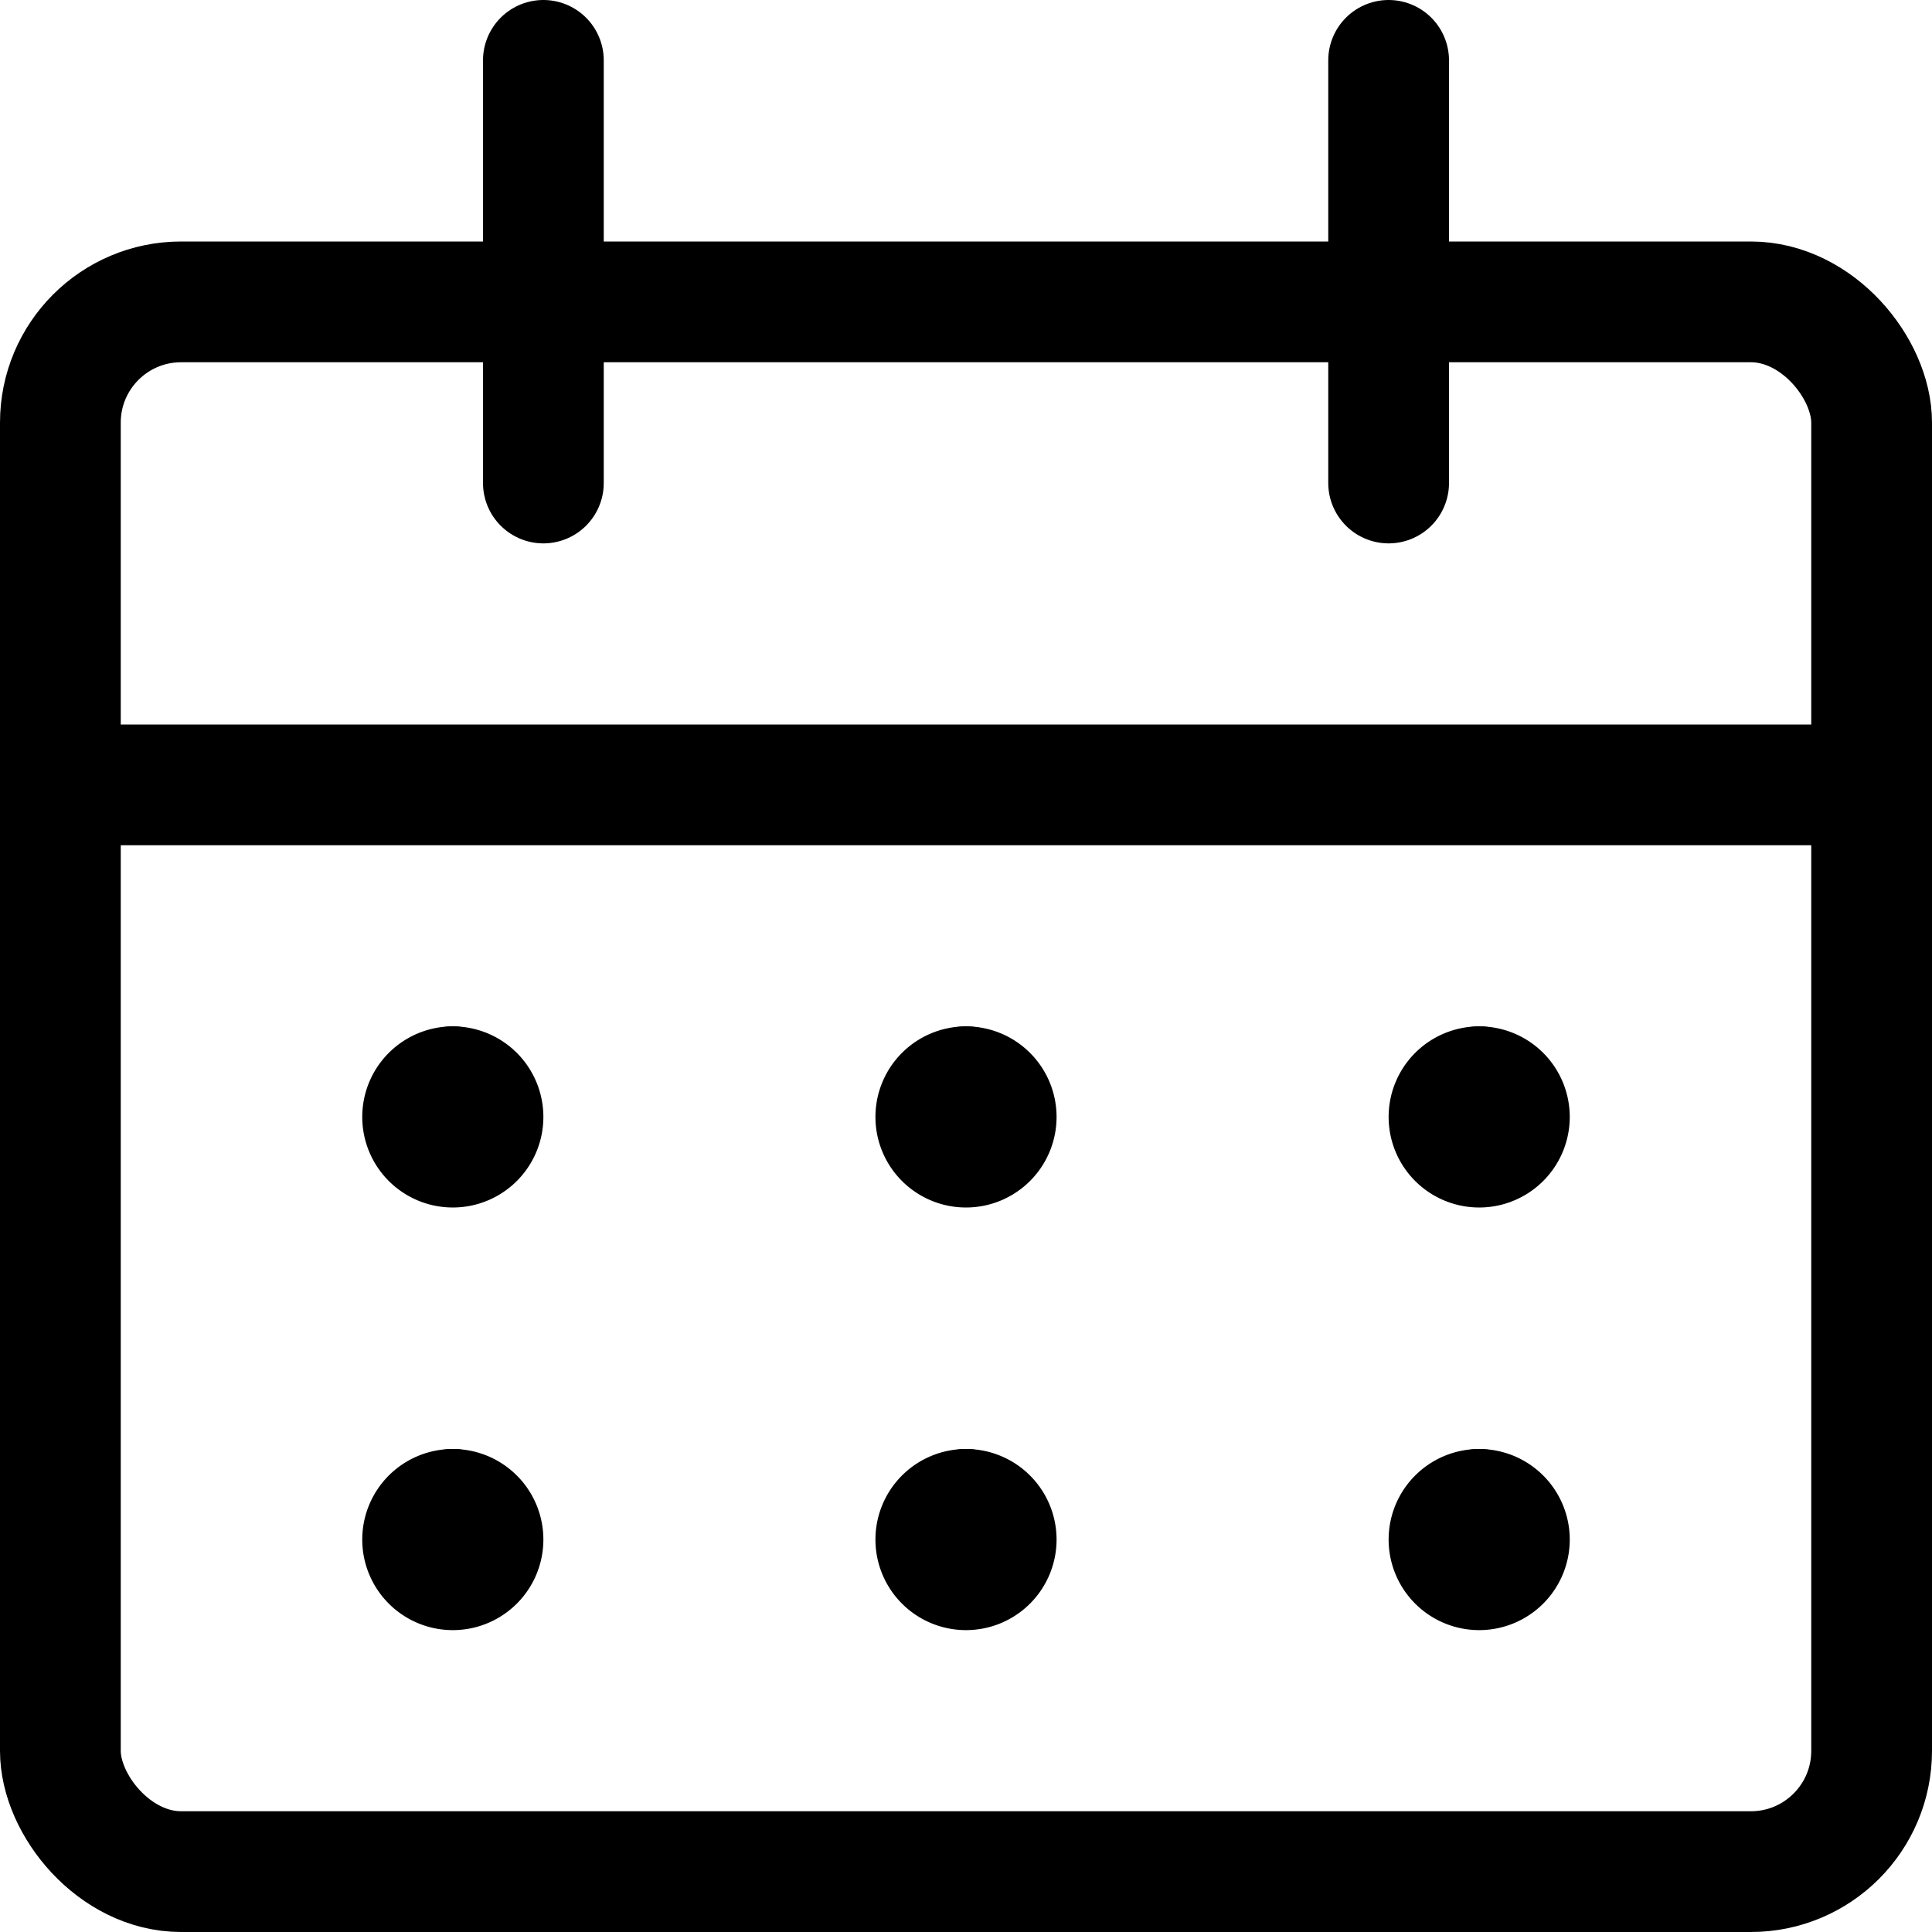 <svg xmlns="http://www.w3.org/2000/svg" viewBox="0 0 48 48"><g transform="matrix(2,0,0,2,0,0)"><defs><style>.a{fill:none;stroke:#000000;stroke-linecap:round;stroke-linejoin:round;stroke-width:1.5px;}</style></defs><title>calendar-3</title><rect class="a" x="0.75" y="3.75" width="22.5" height="19.5" rx="1.5" ry="1.5"></rect><line class="a" x1="0.75" y1="9.75" x2="23.25" y2="9.75"></line><line class="a" x1="6.75" y1="6" x2="6.75" y2="0.75"></line><line class="a" x1="17.25" y1="6" x2="17.25" y2="0.75"></line><line class="a" x1="5.625" y1="13.5" x2="5.625" y2="13.5"></line><path class="a" d="M5.625,13.5A.375.375,0,1,0,6,13.875a.375.375,0,0,0-.375-.375"></path><line class="a" x1="5.625" y1="18.75" x2="5.625" y2="18.75"></line><path class="a" d="M5.625,18.75A.375.375,0,1,0,6,19.125a.375.375,0,0,0-.375-.375"></path><line class="a" x1="12" y1="13.5" x2="12" y2="13.5"></line><path class="a" d="M12,13.5a.375.375,0,1,0,.375.375A.375.375,0,0,0,12,13.5"></path><line class="a" x1="12" y1="18.75" x2="12" y2="18.75"></line><path class="a" d="M12,18.75a.375.375,0,1,0,.375.375A.375.375,0,0,0,12,18.75"></path><line class="a" x1="18.375" y1="13.5" x2="18.375" y2="13.5"></line><path class="a" d="M18.375,13.5a.375.375,0,1,0,.375.375.375.375,0,0,0-.375-.375"></path><line class="a" x1="18.375" y1="18.75" x2="18.375" y2="18.75"></line><path class="a" d="M18.375,18.75a.375.375,0,1,0,.375.375.375.375,0,0,0-.375-.375"></path></g></svg>